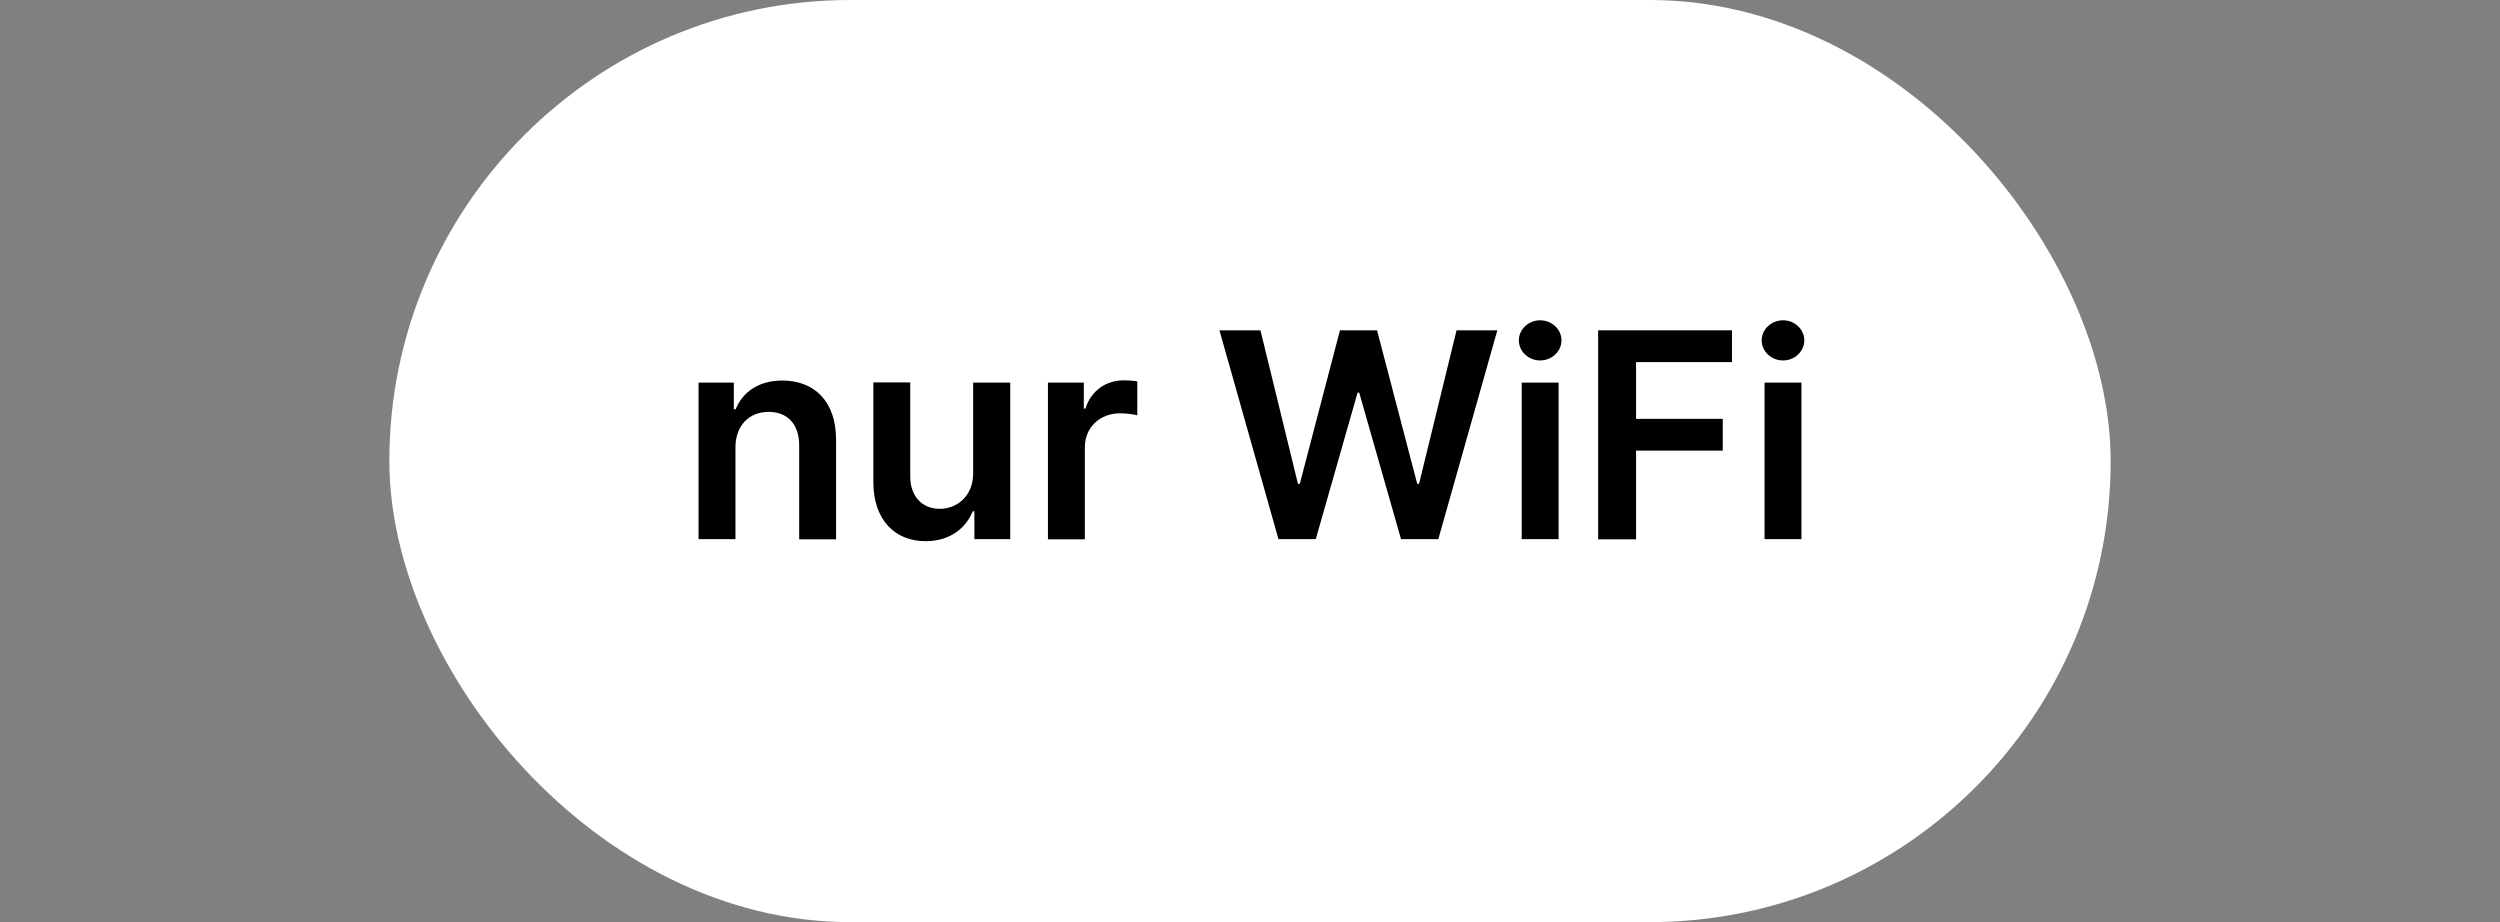 <?xml version="1.0" encoding="UTF-8"?><svg id="nur_wifi" xmlns="http://www.w3.org/2000/svg" viewBox="0 0 122 45"><rect x="0" y="0" width="122" height="45" fill="#808080" stroke="none"/><rect x="19" y="0" width="84" height="45" rx="22.5" ry="22.5" style="fill:#fff;"/><g><path d="M35.89,26.31h-1.8v-7.64h1.72v1.3h.09c.35-.85,1.13-1.4,2.28-1.4,1.58,0,2.62,1.04,2.62,2.88v4.87h-1.8v-4.59c0-1.02-.56-1.63-1.49-1.63s-1.62,.64-1.62,1.74v4.48Z"/><path d="M47.5,18.67h1.8v7.64h-1.75v-1.36h-.08c-.35,.86-1.15,1.46-2.3,1.46-1.5,0-2.55-1.04-2.55-2.88v-4.87h1.8v4.59c0,.97,.58,1.58,1.44,1.58,.8,0,1.63-.58,1.63-1.74v-4.43Z"/><path d="M51.14,18.67h1.75v1.27h.08c.28-.89,1.01-1.38,1.88-1.38,.2,0,.48,.02,.65,.05v1.66c-.15-.05-.53-.1-.84-.1-.99,0-1.72,.69-1.72,1.66v4.49h-1.8v-7.64Z"/><path d="M59.52,16.12h1.99l1.83,7.49h.09l1.96-7.49h1.81l1.96,7.49h.09l1.83-7.49h1.99l-2.88,10.19h-1.82l-2.04-7.15h-.08l-2.04,7.15h-1.82l-2.88-10.19Z"/><path d="M74.12,16.61c0-.54,.47-.98,1.04-.98s1.04,.44,1.04,.98-.47,.98-1.04,.98-1.04-.44-1.04-.98Zm.14,2.06h1.8v7.64h-1.8v-7.64Z"/><path d="M77.99,16.12h6.53v1.55h-4.68v2.77h4.23v1.55h-4.23v4.33h-1.85v-10.19Z"/><path d="M85.97,16.61c0-.54,.47-.98,1.04-.98s1.04,.44,1.04,.98-.47,.98-1.04,.98-1.04-.44-1.04-.98Zm.14,2.06h1.8v7.64h-1.8v-7.64Z"/></g></svg>